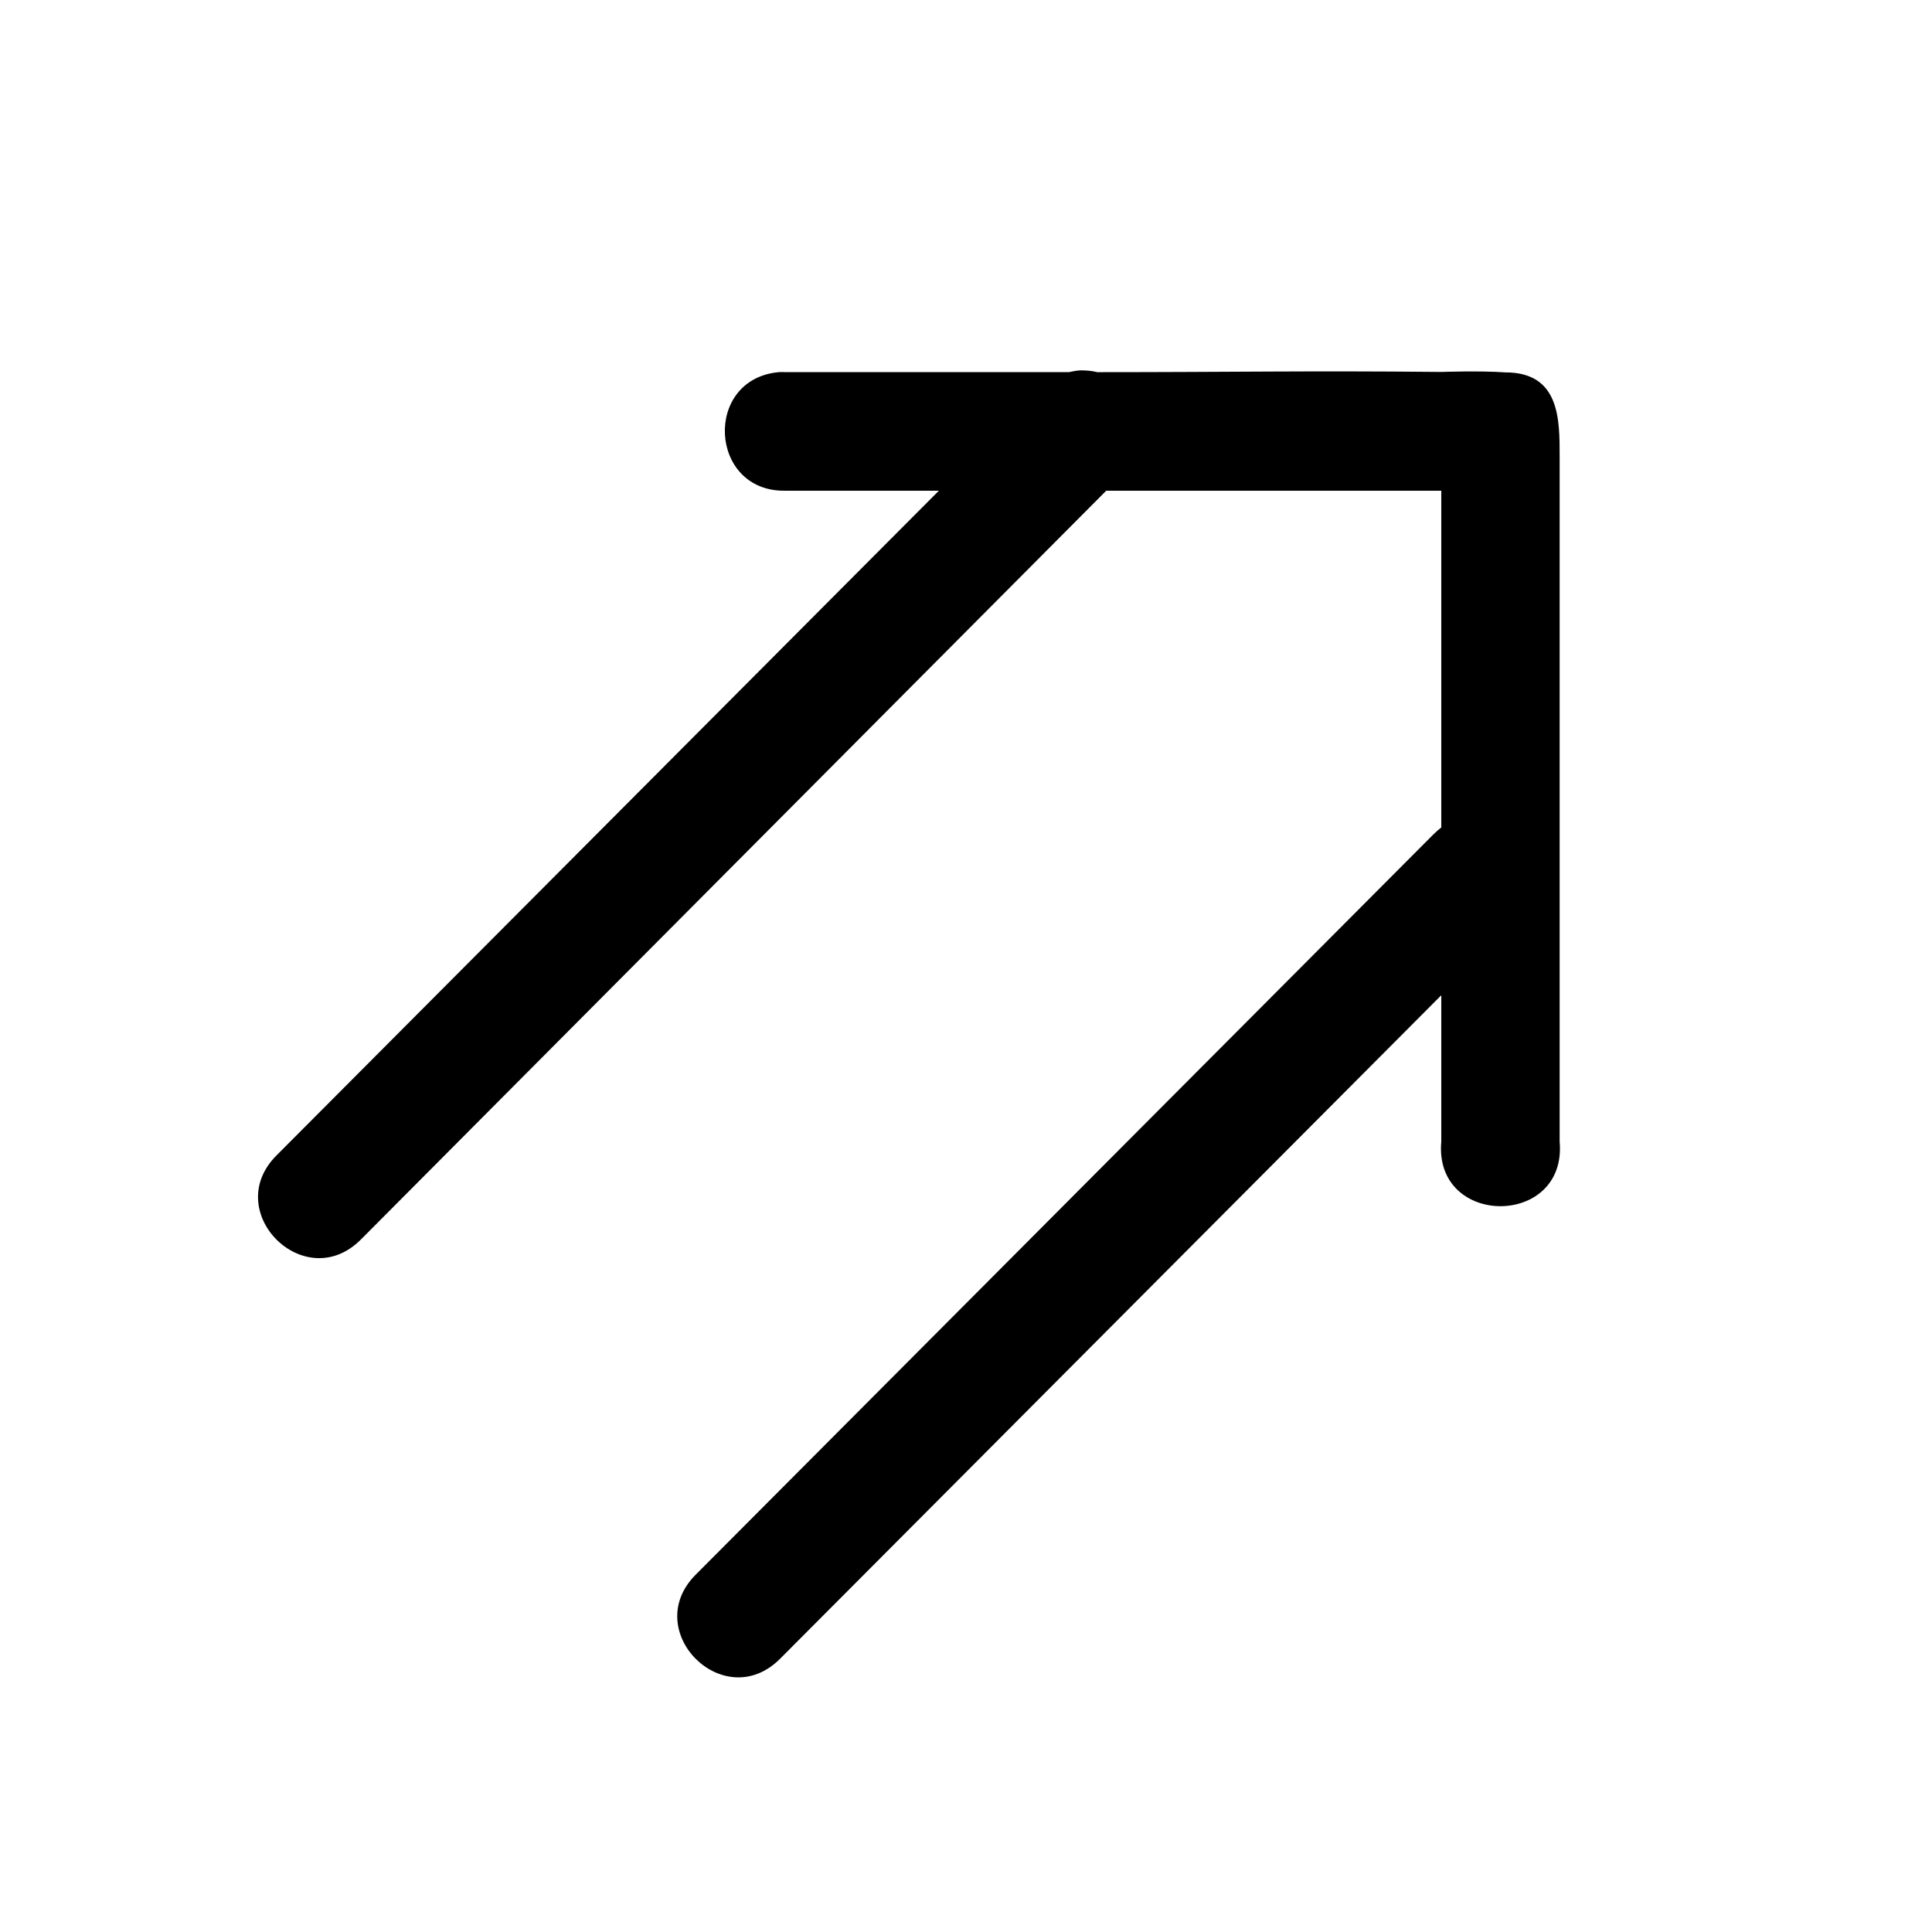 <?xml version="1.0" encoding="UTF-8"?>
<!-- Uploaded to: ICON Repo, www.svgrepo.com, Generator: ICON Repo Mixer Tools -->
<svg fill="#000000" width="800px" height="800px" version="1.1" viewBox="144 144 512 512" xmlns="http://www.w3.org/2000/svg">
 <path d="m430.45 242.14c-1.059 0.051-2.113 0.238-3.141 0.477h-75.215c-0.551-0.027-1.102-0.027-1.652 0-20.164 1.797-18.59 31.758 1.652 31.426l40.715 0.004-175.52 176.14c-14.891 14.883 7.434 37.207 22.324 22.324l197.54-198.46h88.805v89.234c-0.75 0.594-1.453 1.191-2.094 1.844l-195.51 196.19c-14.805 14.883 7.441 37.129 22.324 22.324l175.28-175.89v38.746c-2.055 22.871 33.418 22.871 31.363 0v-181.49c0-9.746 0.129-22.324-14.387-22.324-6.715-0.477-16.973-0.117-16.973-0.117-35.695-0.355-54.875 0.059-91.156 0.059-1.426-0.355-2.898-0.477-4.367-0.477z"/>
</svg>